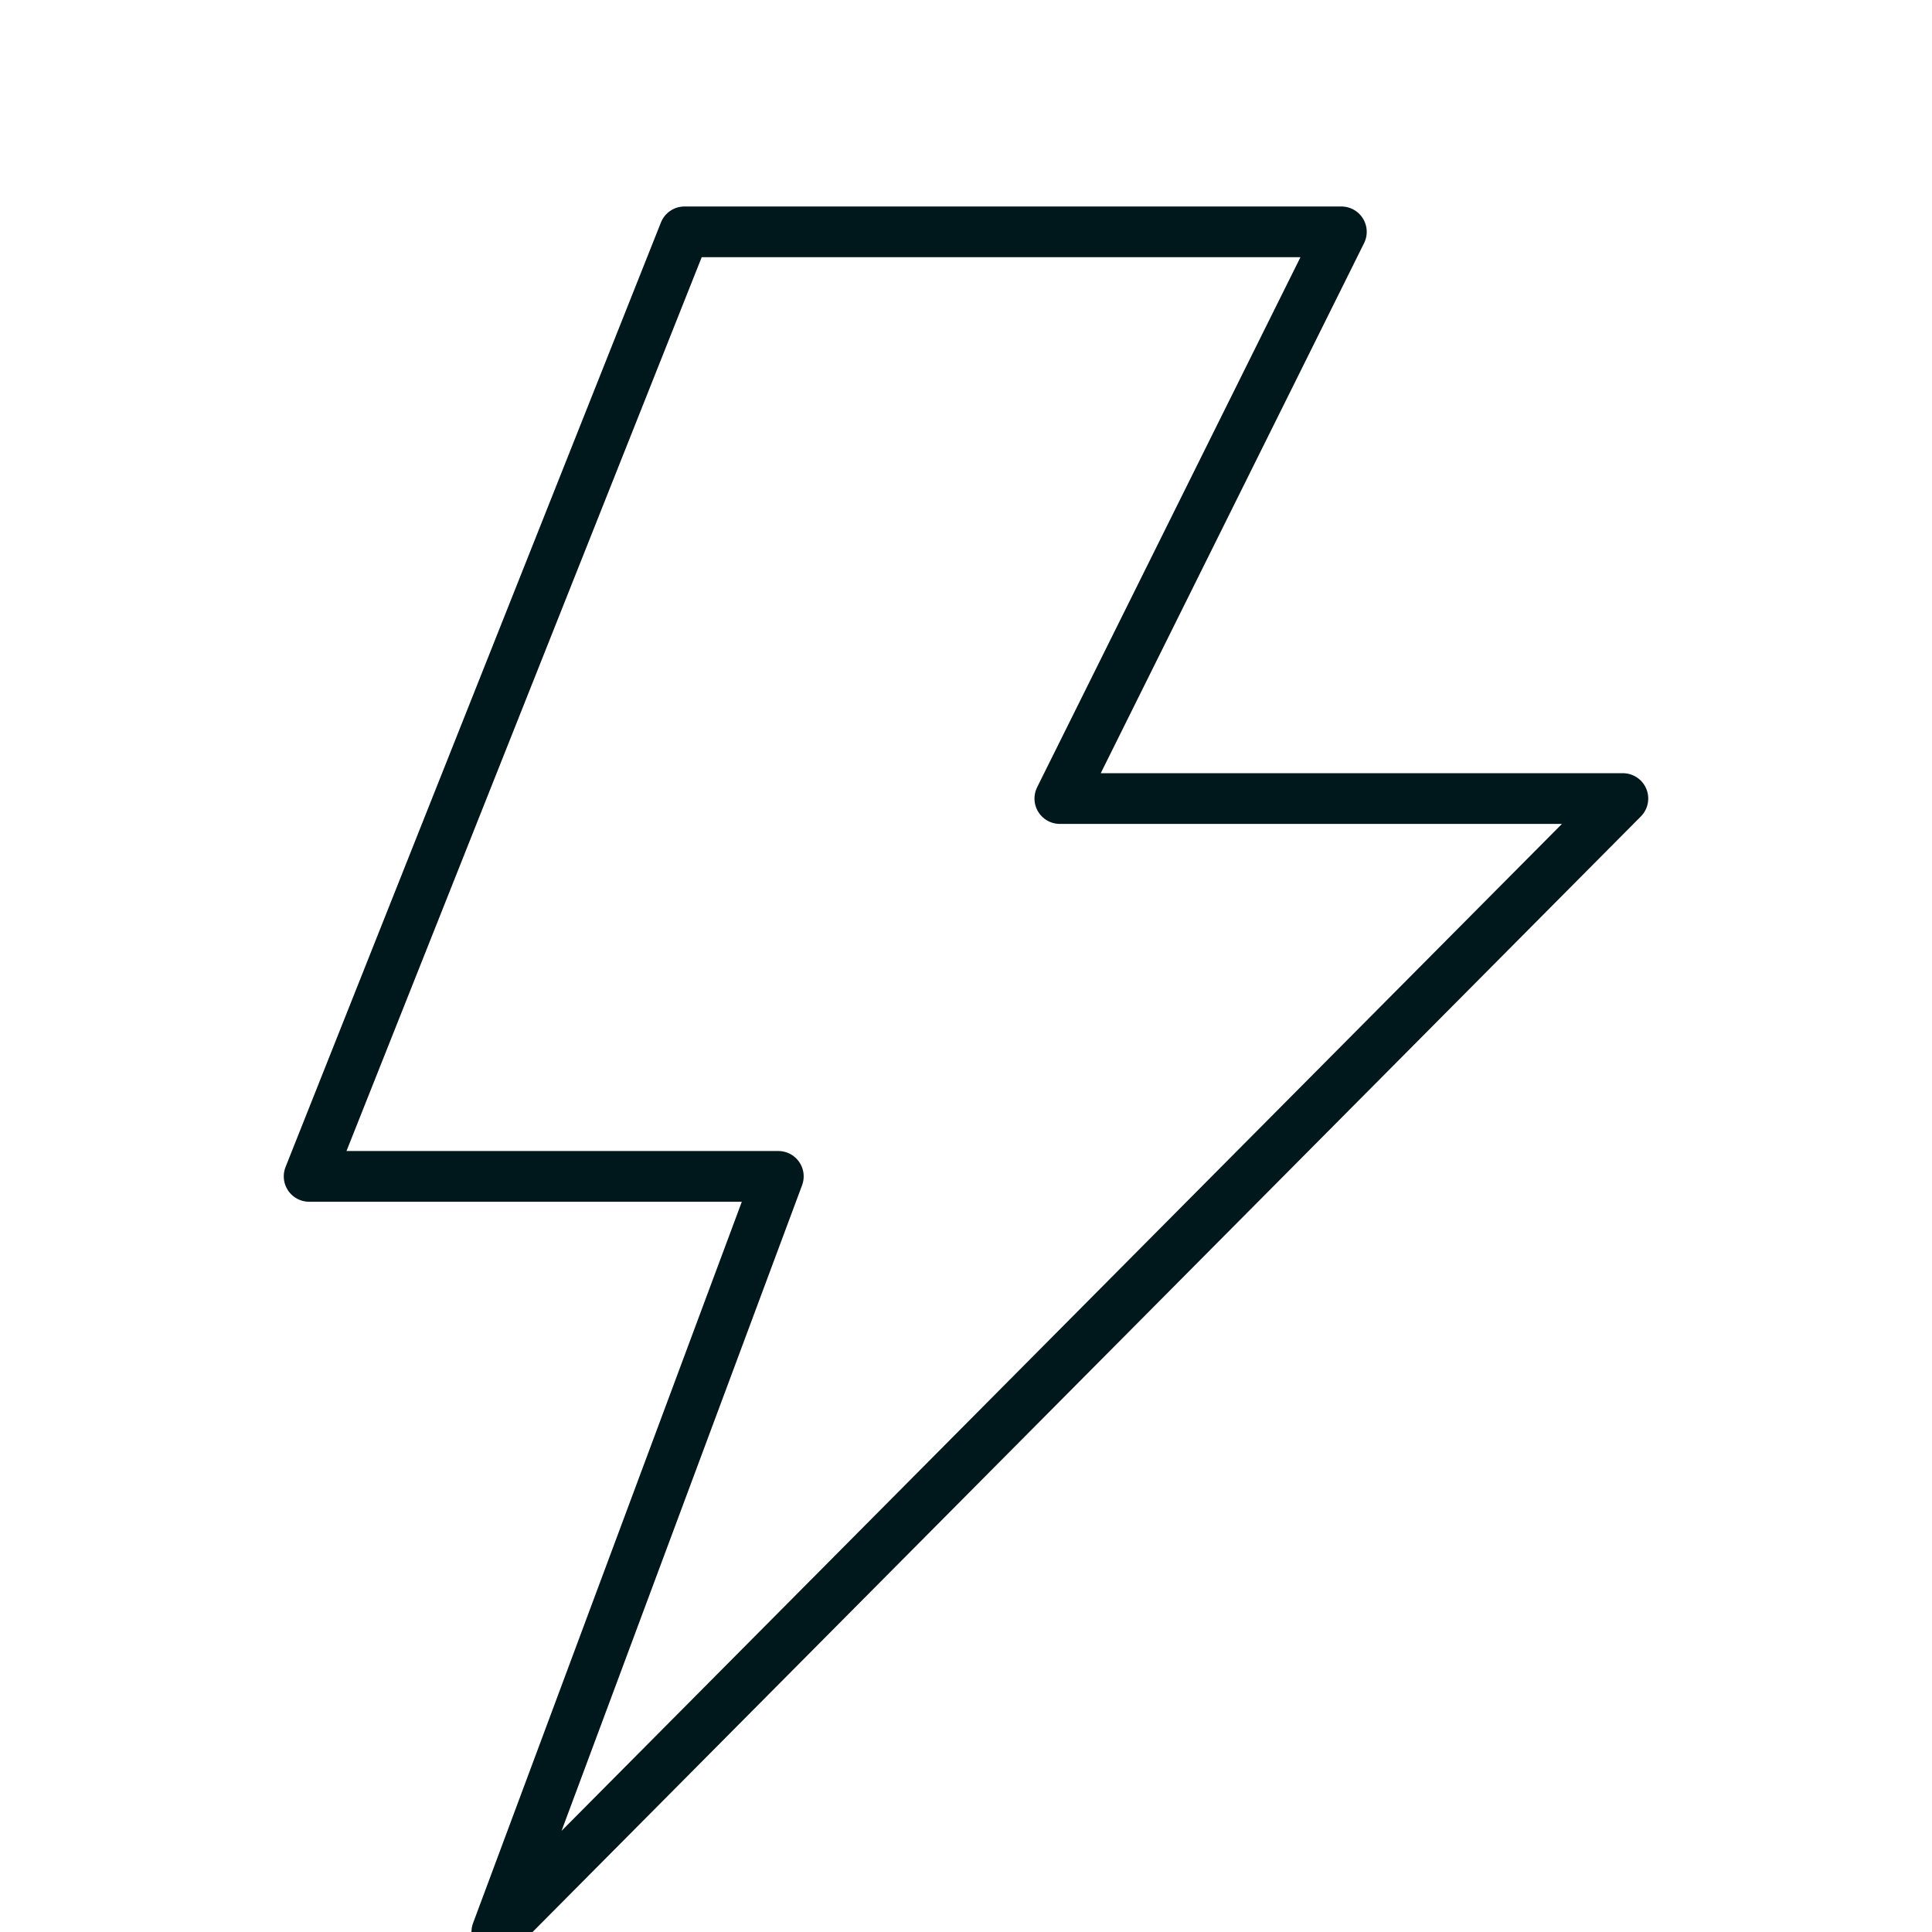 <?xml version="1.0" encoding="UTF-8"?>
<svg xmlns="http://www.w3.org/2000/svg" width="100" height="100" viewBox="0 0 100 100" fill="none">
  <g clip-path="url(#clip0_404_1787)">
    <path d="M69.429 12H35.429L16 60.889H40.286L25.715 100L84 41.333H54.857L69.429 12Z" stroke="#00171C" stroke-width="2.625" stroke-linecap="round" stroke-linejoin="round"></path>
  </g>
  <defs>
    <clipPath id="clip0_404_1787">
      <rect width="100" height="100" fill="white"></rect>
    </clipPath>
  </defs>
</svg>
